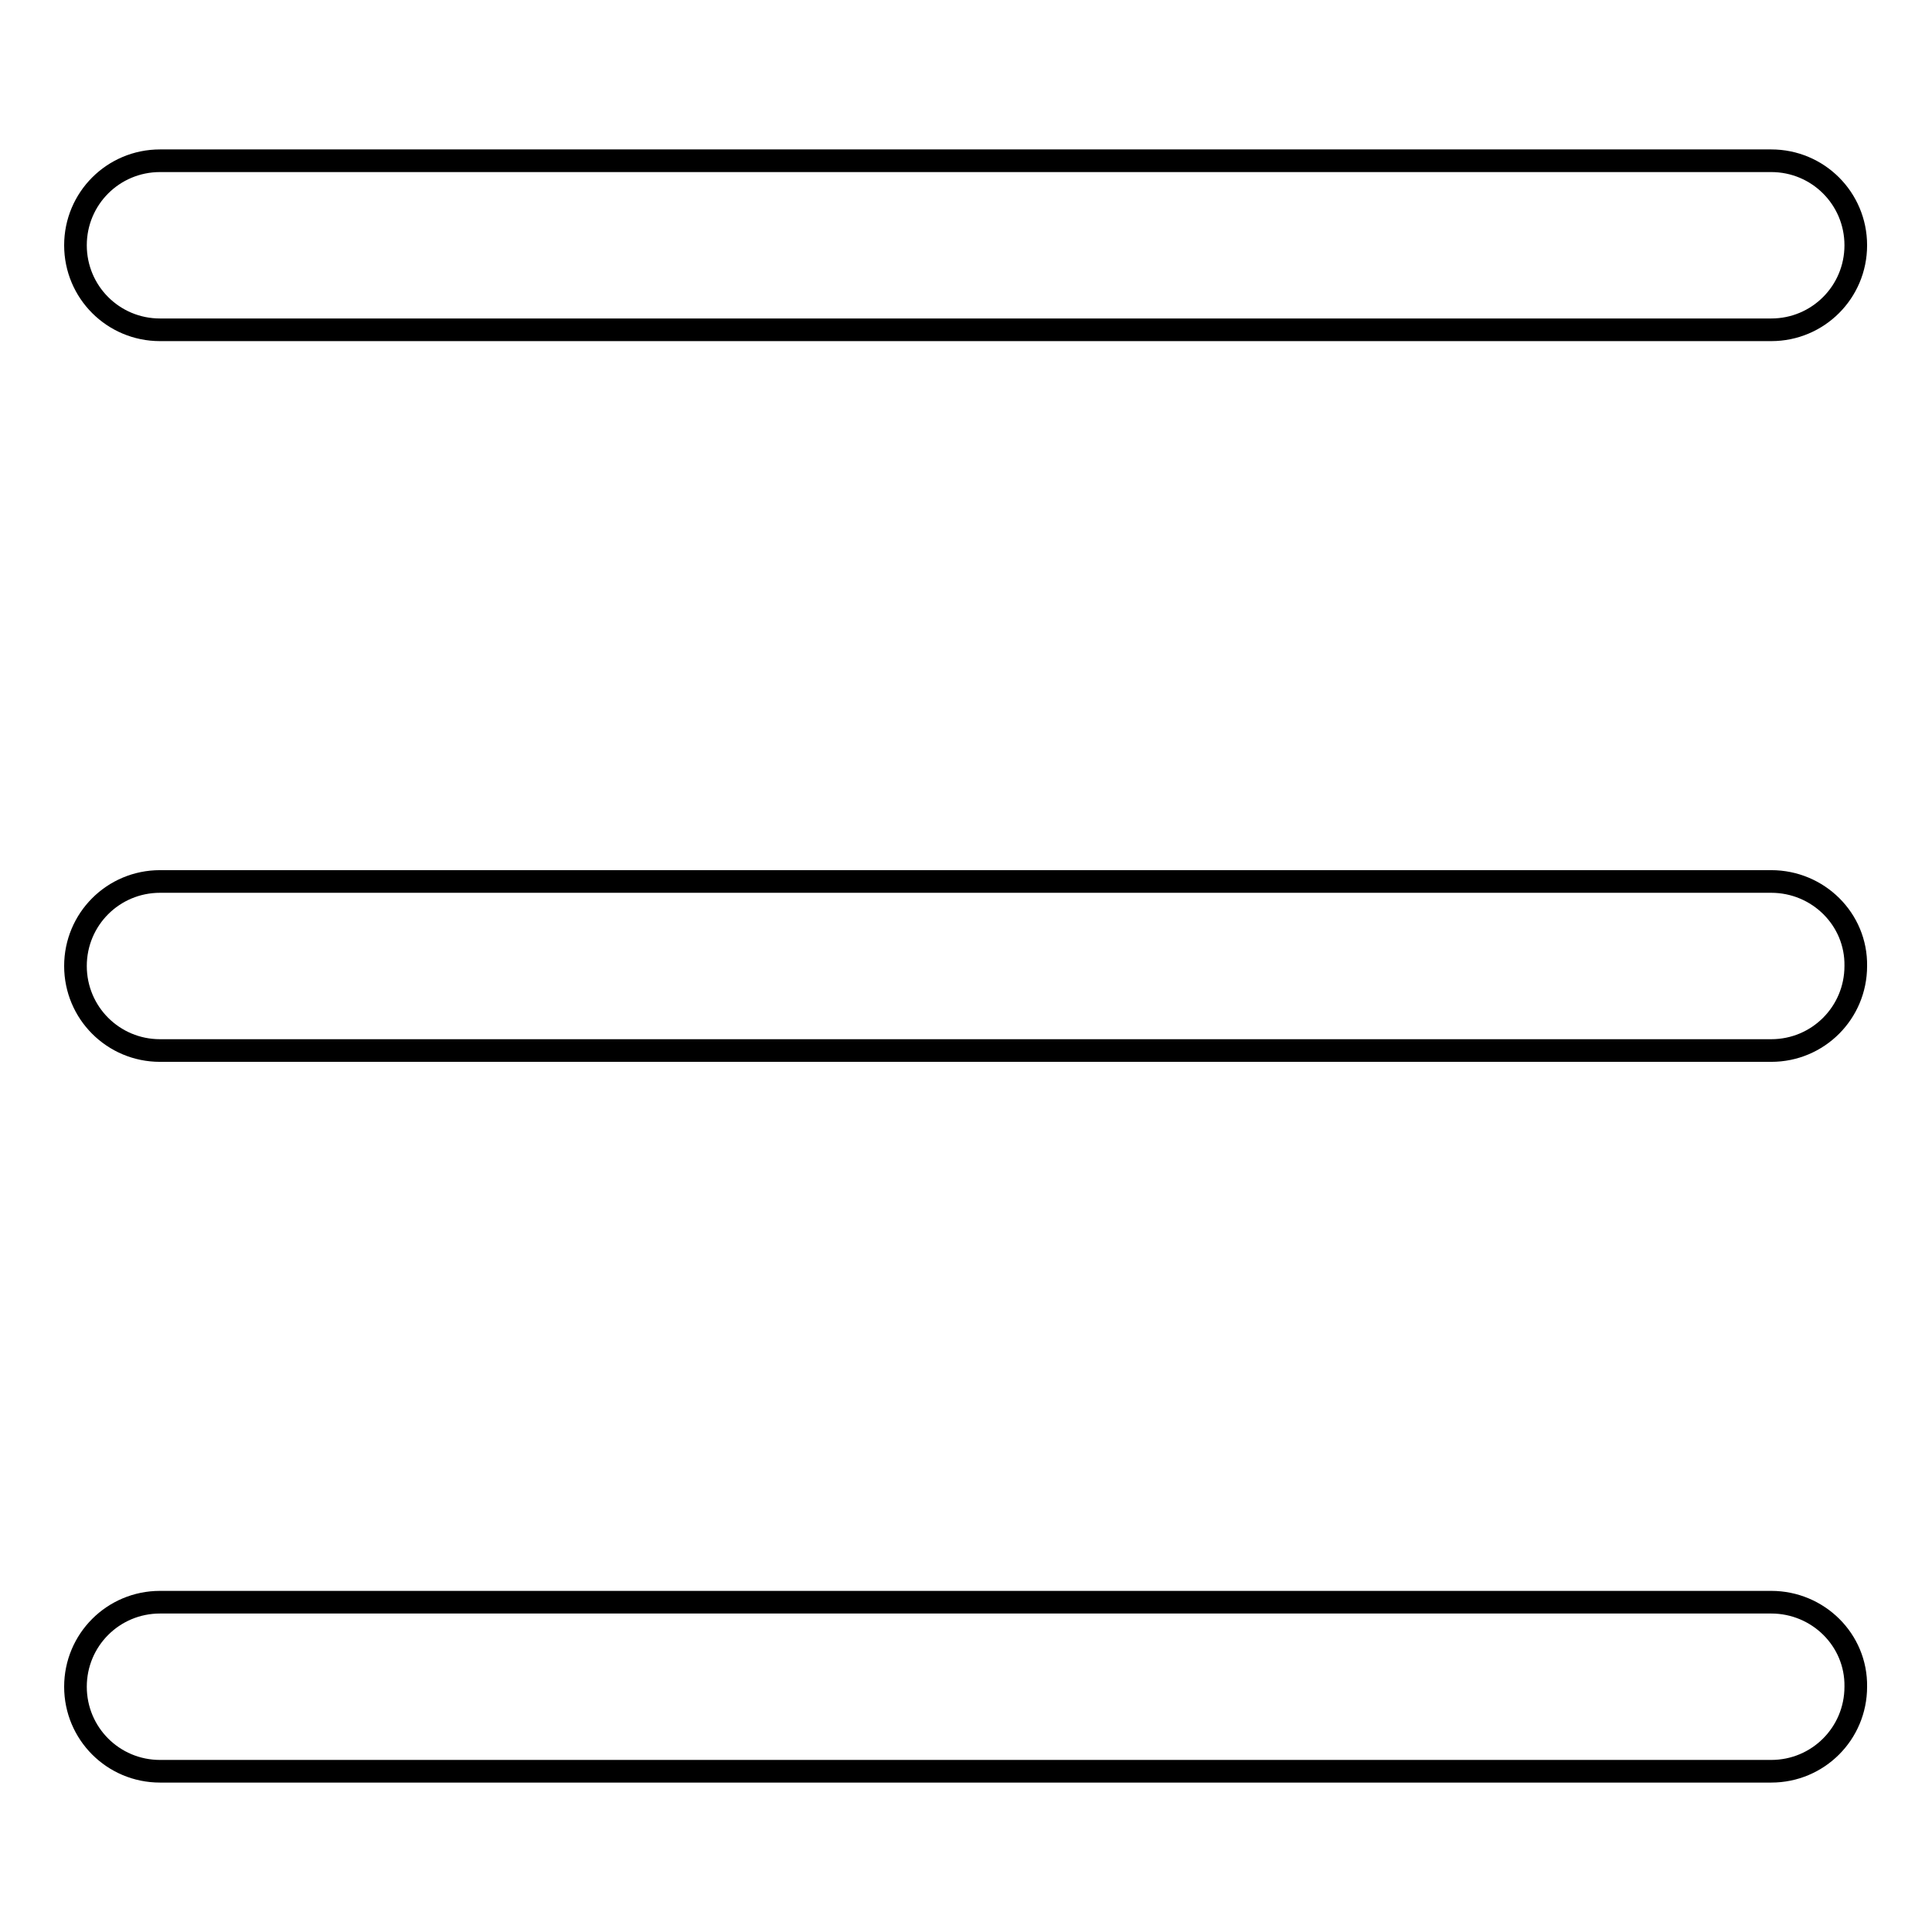 <?xml version="1.0" encoding="utf-8"?>
<!-- Svg Vector Icons : http://www.onlinewebfonts.com/icon -->
<!DOCTYPE svg PUBLIC "-//W3C//DTD SVG 1.1//EN" "http://www.w3.org/Graphics/SVG/1.1/DTD/svg11.dtd">
<svg version="1.1" xmlns="http://www.w3.org/2000/svg" xmlns:xlink="http://www.w3.org/1999/xlink" x="0px" y="0px" viewBox="0 0 256 256" enable-background="new 0 0 256 256" xml:space="preserve">
<g><g><path stroke-width="3" fill-opacity="0" stroke="#000000"  d="M21.2,43.7h213.5c6.2,0,11.2-5,11.2-11.2c0-6.2-5-11.2-11.2-11.2H21.2C15,21.3,10,26.3,10,32.5C10,38.7,15,43.7,21.2,43.7z M234.7,116.8H21.2c-6.2,0-11.2,5-11.2,11.2c0,6.2,5,11.2,11.2,11.2h213.5c6.2,0,11.2-5,11.2-11.2C246,121.8,240.9,116.8,234.7,116.8z M234.7,212.3H21.2c-6.2,0-11.2,5-11.2,11.2c0,6.2,5,11.2,11.2,11.2h213.5c6.2,0,11.2-5,11.2-11.2C246,217.3,240.9,212.3,234.7,212.3z"/></g></g>
</svg>